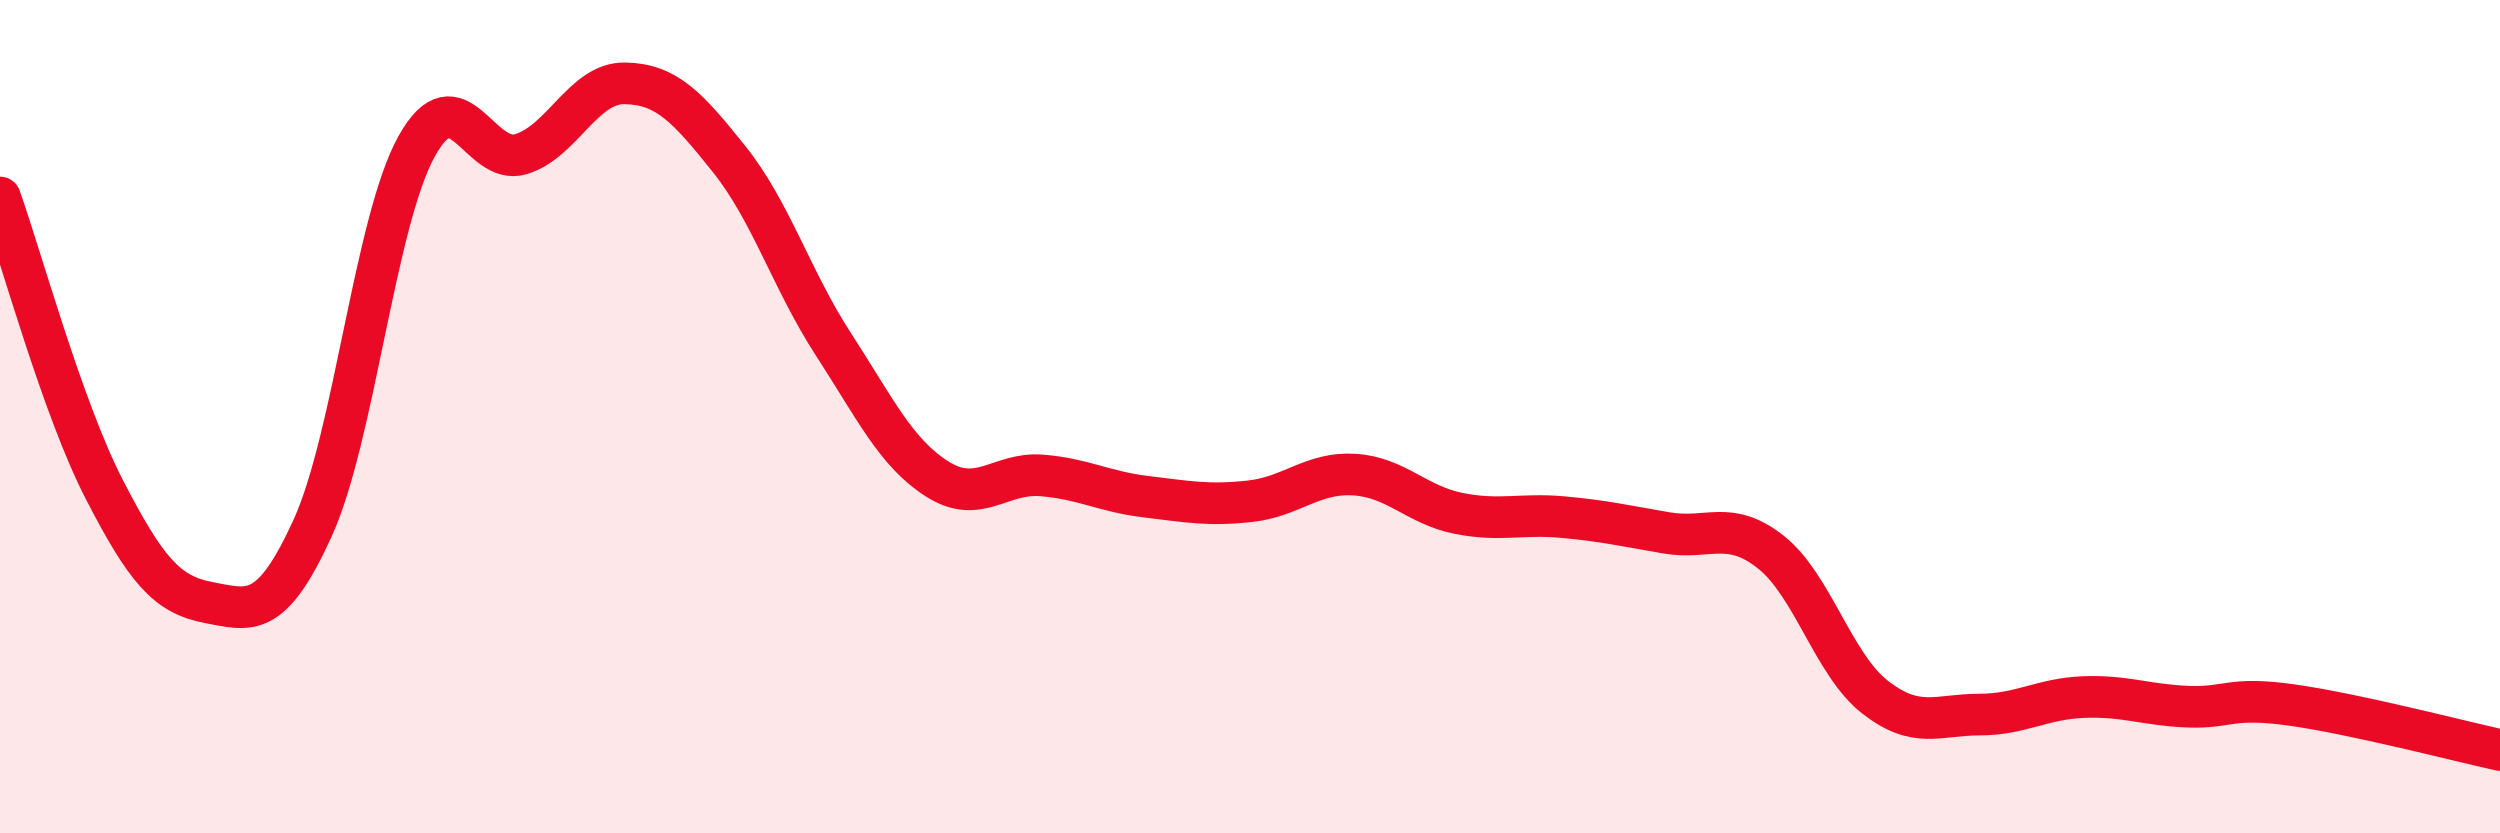 
    <svg width="60" height="20" viewBox="0 0 60 20" xmlns="http://www.w3.org/2000/svg">
      <path
        d="M 0,4.74 C 0.5,6.14 1.5,9.8 2.5,11.74 C 3.5,13.68 4,14.27 5,14.46 C 6,14.65 6.5,14.87 7.5,12.68 C 8.5,10.49 9,5.31 10,3.51 C 11,1.71 11.5,4 12.5,3.7 C 13.5,3.4 14,1.98 15,2 C 16,2.02 16.5,2.57 17.5,3.82 C 18.5,5.07 19,6.72 20,8.26 C 21,9.8 21.5,10.87 22.5,11.5 C 23.5,12.13 24,11.33 25,11.41 C 26,11.49 26.5,11.8 27.5,11.92 C 28.5,12.04 29,12.14 30,12.03 C 31,11.92 31.5,11.33 32.5,11.39 C 33.5,11.45 34,12.12 35,12.32 C 36,12.52 36.5,12.32 37.5,12.41 C 38.5,12.5 39,12.62 40,12.79 C 41,12.96 41.5,12.46 42.5,13.25 C 43.5,14.04 44,15.95 45,16.73 C 46,17.51 46.5,17.15 47.5,17.15 C 48.5,17.15 49,16.77 50,16.73 C 51,16.69 51.5,16.92 52.5,16.96 C 53.5,17 53.5,16.71 55,16.92 C 56.5,17.13 59,17.78 60,18L60 20L0 20Z"
        fill="#EB0A25"
        opacity="0.1"
        stroke-linecap="round"
        stroke-linejoin="round"
      />
      <path
        d="M 0,4.74 C 0.5,6.14 1.5,9.8 2.5,11.74 C 3.5,13.68 4,14.27 5,14.46 C 6,14.65 6.5,14.87 7.5,12.68 C 8.5,10.49 9,5.31 10,3.51 C 11,1.71 11.5,4 12.5,3.7 C 13.5,3.4 14,1.98 15,2 C 16,2.02 16.5,2.57 17.5,3.82 C 18.5,5.07 19,6.72 20,8.26 C 21,9.8 21.5,10.87 22.5,11.5 C 23.5,12.13 24,11.33 25,11.41 C 26,11.49 26.5,11.8 27.5,11.92 C 28.5,12.04 29,12.14 30,12.03 C 31,11.92 31.5,11.33 32.5,11.39 C 33.5,11.45 34,12.12 35,12.32 C 36,12.52 36.5,12.32 37.5,12.41 C 38.5,12.5 39,12.62 40,12.79 C 41,12.96 41.5,12.46 42.5,13.25 C 43.5,14.04 44,15.95 45,16.73 C 46,17.51 46.5,17.15 47.5,17.15 C 48.5,17.15 49,16.77 50,16.73 C 51,16.69 51.5,16.92 52.5,16.96 C 53.5,17 53.5,16.71 55,16.92 C 56.5,17.13 59,17.78 60,18"
        stroke="#EB0A25"
        stroke-width="1"
        fill="none"
        stroke-linecap="round"
        stroke-linejoin="round"
      />
    </svg>
  